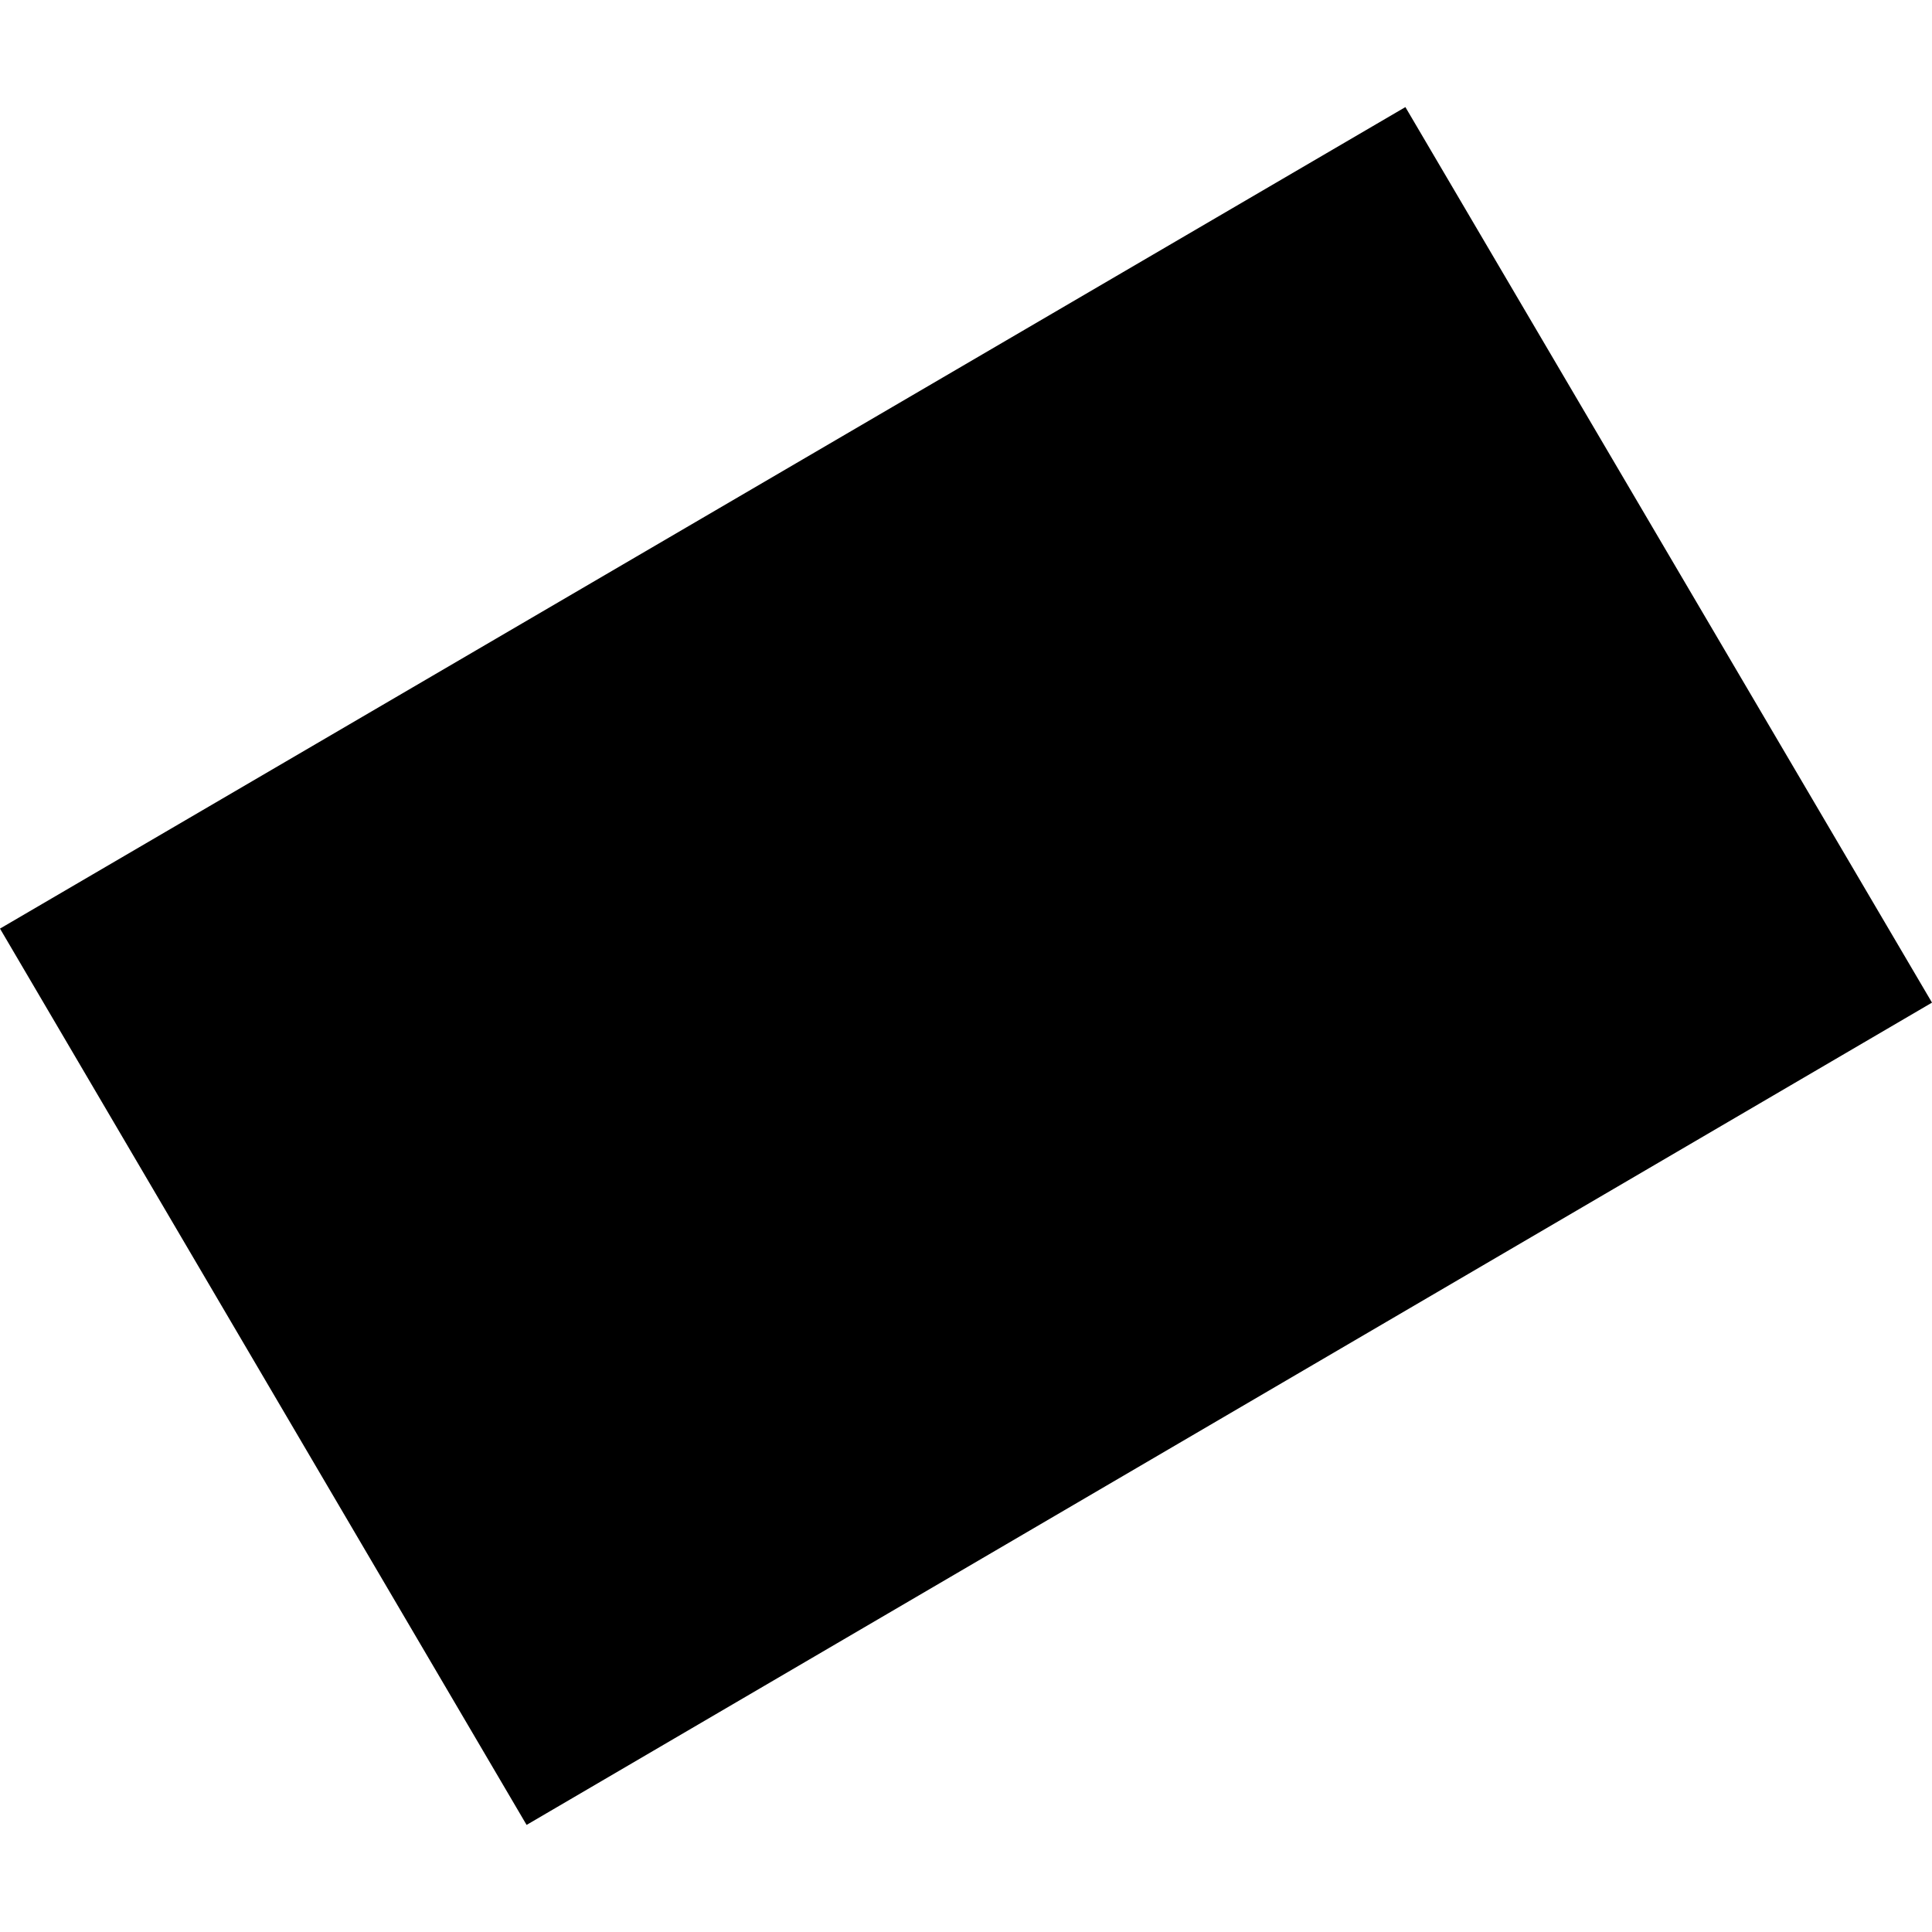 <?xml version="1.0" encoding="utf-8" standalone="no"?>
<!DOCTYPE svg PUBLIC "-//W3C//DTD SVG 1.1//EN"
  "http://www.w3.org/Graphics/SVG/1.1/DTD/svg11.dtd">
<!-- Created with matplotlib (https://matplotlib.org/) -->
<svg height="288pt" version="1.1" viewBox="0 0 288 288" width="288pt" xmlns="http://www.w3.org/2000/svg" xmlns:xlink="http://www.w3.org/1999/xlink">
 <defs>
  <style type="text/css">
*{stroke-linecap:butt;stroke-linejoin:round;}
  </style>
 </defs>
 <g id="figure_1">
  <g id="patch_1">
   <path d="M 0 288 
L 288 288 
L 288 0 
L 0 0 
z
" style="fill:none;opacity:0;"/>
  </g>
  <g id="axes_1">
   <g id="PatchCollection_1">
    <path clip-path="url(#p6bed12e0b0)" d="M 0 138.426 
L 78.498 272.037 
L 288 149.459 
L 209.5 15.963 
L 0 138.426 
"/>
   </g>
  </g>
 </g>
 <defs>
  <clipPath id="p6bed12e0b0">
   <rect height="256.074" width="288" x="0" y="15.963"/>
  </clipPath>
 </defs>
</svg>
